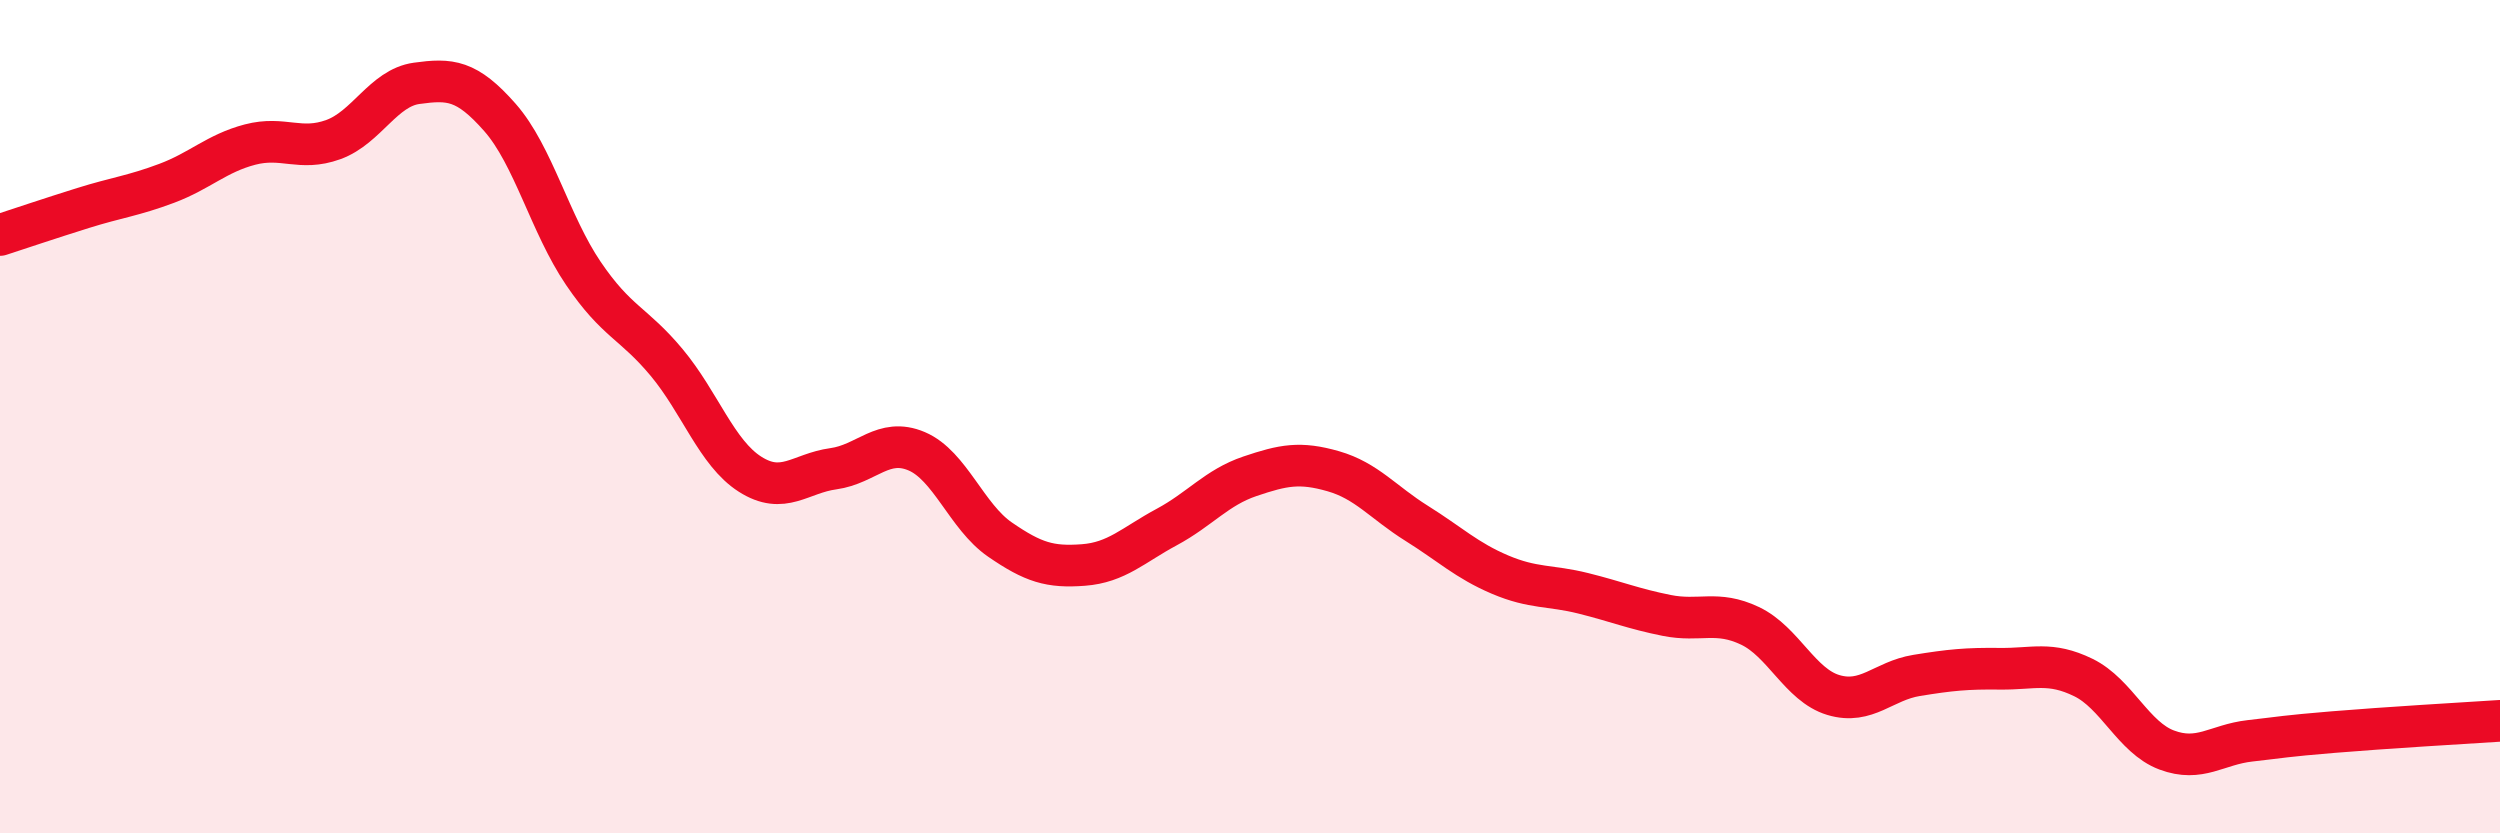 
    <svg width="60" height="20" viewBox="0 0 60 20" xmlns="http://www.w3.org/2000/svg">
      <path
        d="M 0,5.64 C 0.4,5.51 1.2,5.24 2,4.99 C 2.8,4.74 3.2,4.7 4,4.4 C 4.8,4.1 5.2,3.68 6,3.47 C 6.8,3.26 7.2,3.64 8,3.35 C 8.8,3.06 9.2,2.11 10,2 C 10.8,1.89 11.2,1.91 12,2.82 C 12.8,3.73 13.2,5.38 14,6.56 C 14.8,7.74 15.2,7.74 16,8.7 C 16.8,9.66 17.2,10.87 18,11.38 C 18.8,11.89 19.2,11.36 20,11.25 C 20.8,11.14 21.2,10.49 22,10.83 C 22.8,11.17 23.2,12.4 24,12.95 C 24.8,13.5 25.2,13.62 26,13.56 C 26.8,13.5 27.2,13.08 28,12.65 C 28.8,12.22 29.2,11.7 30,11.43 C 30.8,11.16 31.2,11.08 32,11.31 C 32.8,11.54 33.2,12.06 34,12.56 C 34.8,13.06 35.2,13.45 36,13.79 C 36.8,14.13 37.2,14.04 38,14.24 C 38.8,14.44 39.2,14.61 40,14.77 C 40.8,14.93 41.2,14.64 42,15.02 C 42.8,15.4 43.2,16.44 44,16.68 C 44.8,16.92 45.2,16.34 46,16.21 C 46.8,16.08 47.2,16.04 48,16.05 C 48.8,16.06 49.2,15.87 50,16.26 C 50.8,16.65 51.2,17.7 52,18 C 52.8,18.3 53.2,17.87 54,17.78 C 54.8,17.69 54.8,17.67 56,17.57 C 57.2,17.47 59.2,17.35 60,17.3L60 20L0 20Z"
        fill="#EB0A25"
        opacity="0.1"
        stroke-linecap="round"
        stroke-linejoin="round"
      />
      <path
        d="M 0,5.64 C 0.4,5.51 1.2,5.24 2,4.99 C 2.8,4.74 3.2,4.7 4,4.4 C 4.8,4.1 5.2,3.68 6,3.47 C 6.8,3.26 7.2,3.64 8,3.35 C 8.8,3.06 9.2,2.11 10,2 C 10.8,1.89 11.2,1.91 12,2.82 C 12.8,3.73 13.2,5.38 14,6.56 C 14.8,7.74 15.2,7.74 16,8.7 C 16.8,9.66 17.2,10.87 18,11.38 C 18.8,11.89 19.2,11.36 20,11.25 C 20.8,11.14 21.2,10.49 22,10.83 C 22.8,11.17 23.2,12.4 24,12.95 C 24.8,13.5 25.2,13.62 26,13.56 C 26.8,13.5 27.2,13.08 28,12.65 C 28.8,12.22 29.2,11.7 30,11.43 C 30.8,11.16 31.2,11.08 32,11.31 C 32.8,11.54 33.2,12.06 34,12.56 C 34.8,13.06 35.2,13.45 36,13.79 C 36.8,14.13 37.2,14.04 38,14.24 C 38.8,14.44 39.2,14.61 40,14.77 C 40.8,14.93 41.2,14.64 42,15.02 C 42.8,15.4 43.2,16.44 44,16.68 C 44.8,16.92 45.2,16.34 46,16.21 C 46.8,16.08 47.2,16.04 48,16.05 C 48.8,16.06 49.2,15.87 50,16.26 C 50.8,16.65 51.2,17.7 52,18 C 52.8,18.3 53.2,17.87 54,17.78 C 54.8,17.69 54.8,17.67 56,17.57 C 57.2,17.47 59.2,17.35 60,17.3"
        stroke="#EB0A25"
        stroke-width="1"
        fill="none"
        stroke-linecap="round"
        stroke-linejoin="round"
      />
    </svg>
  